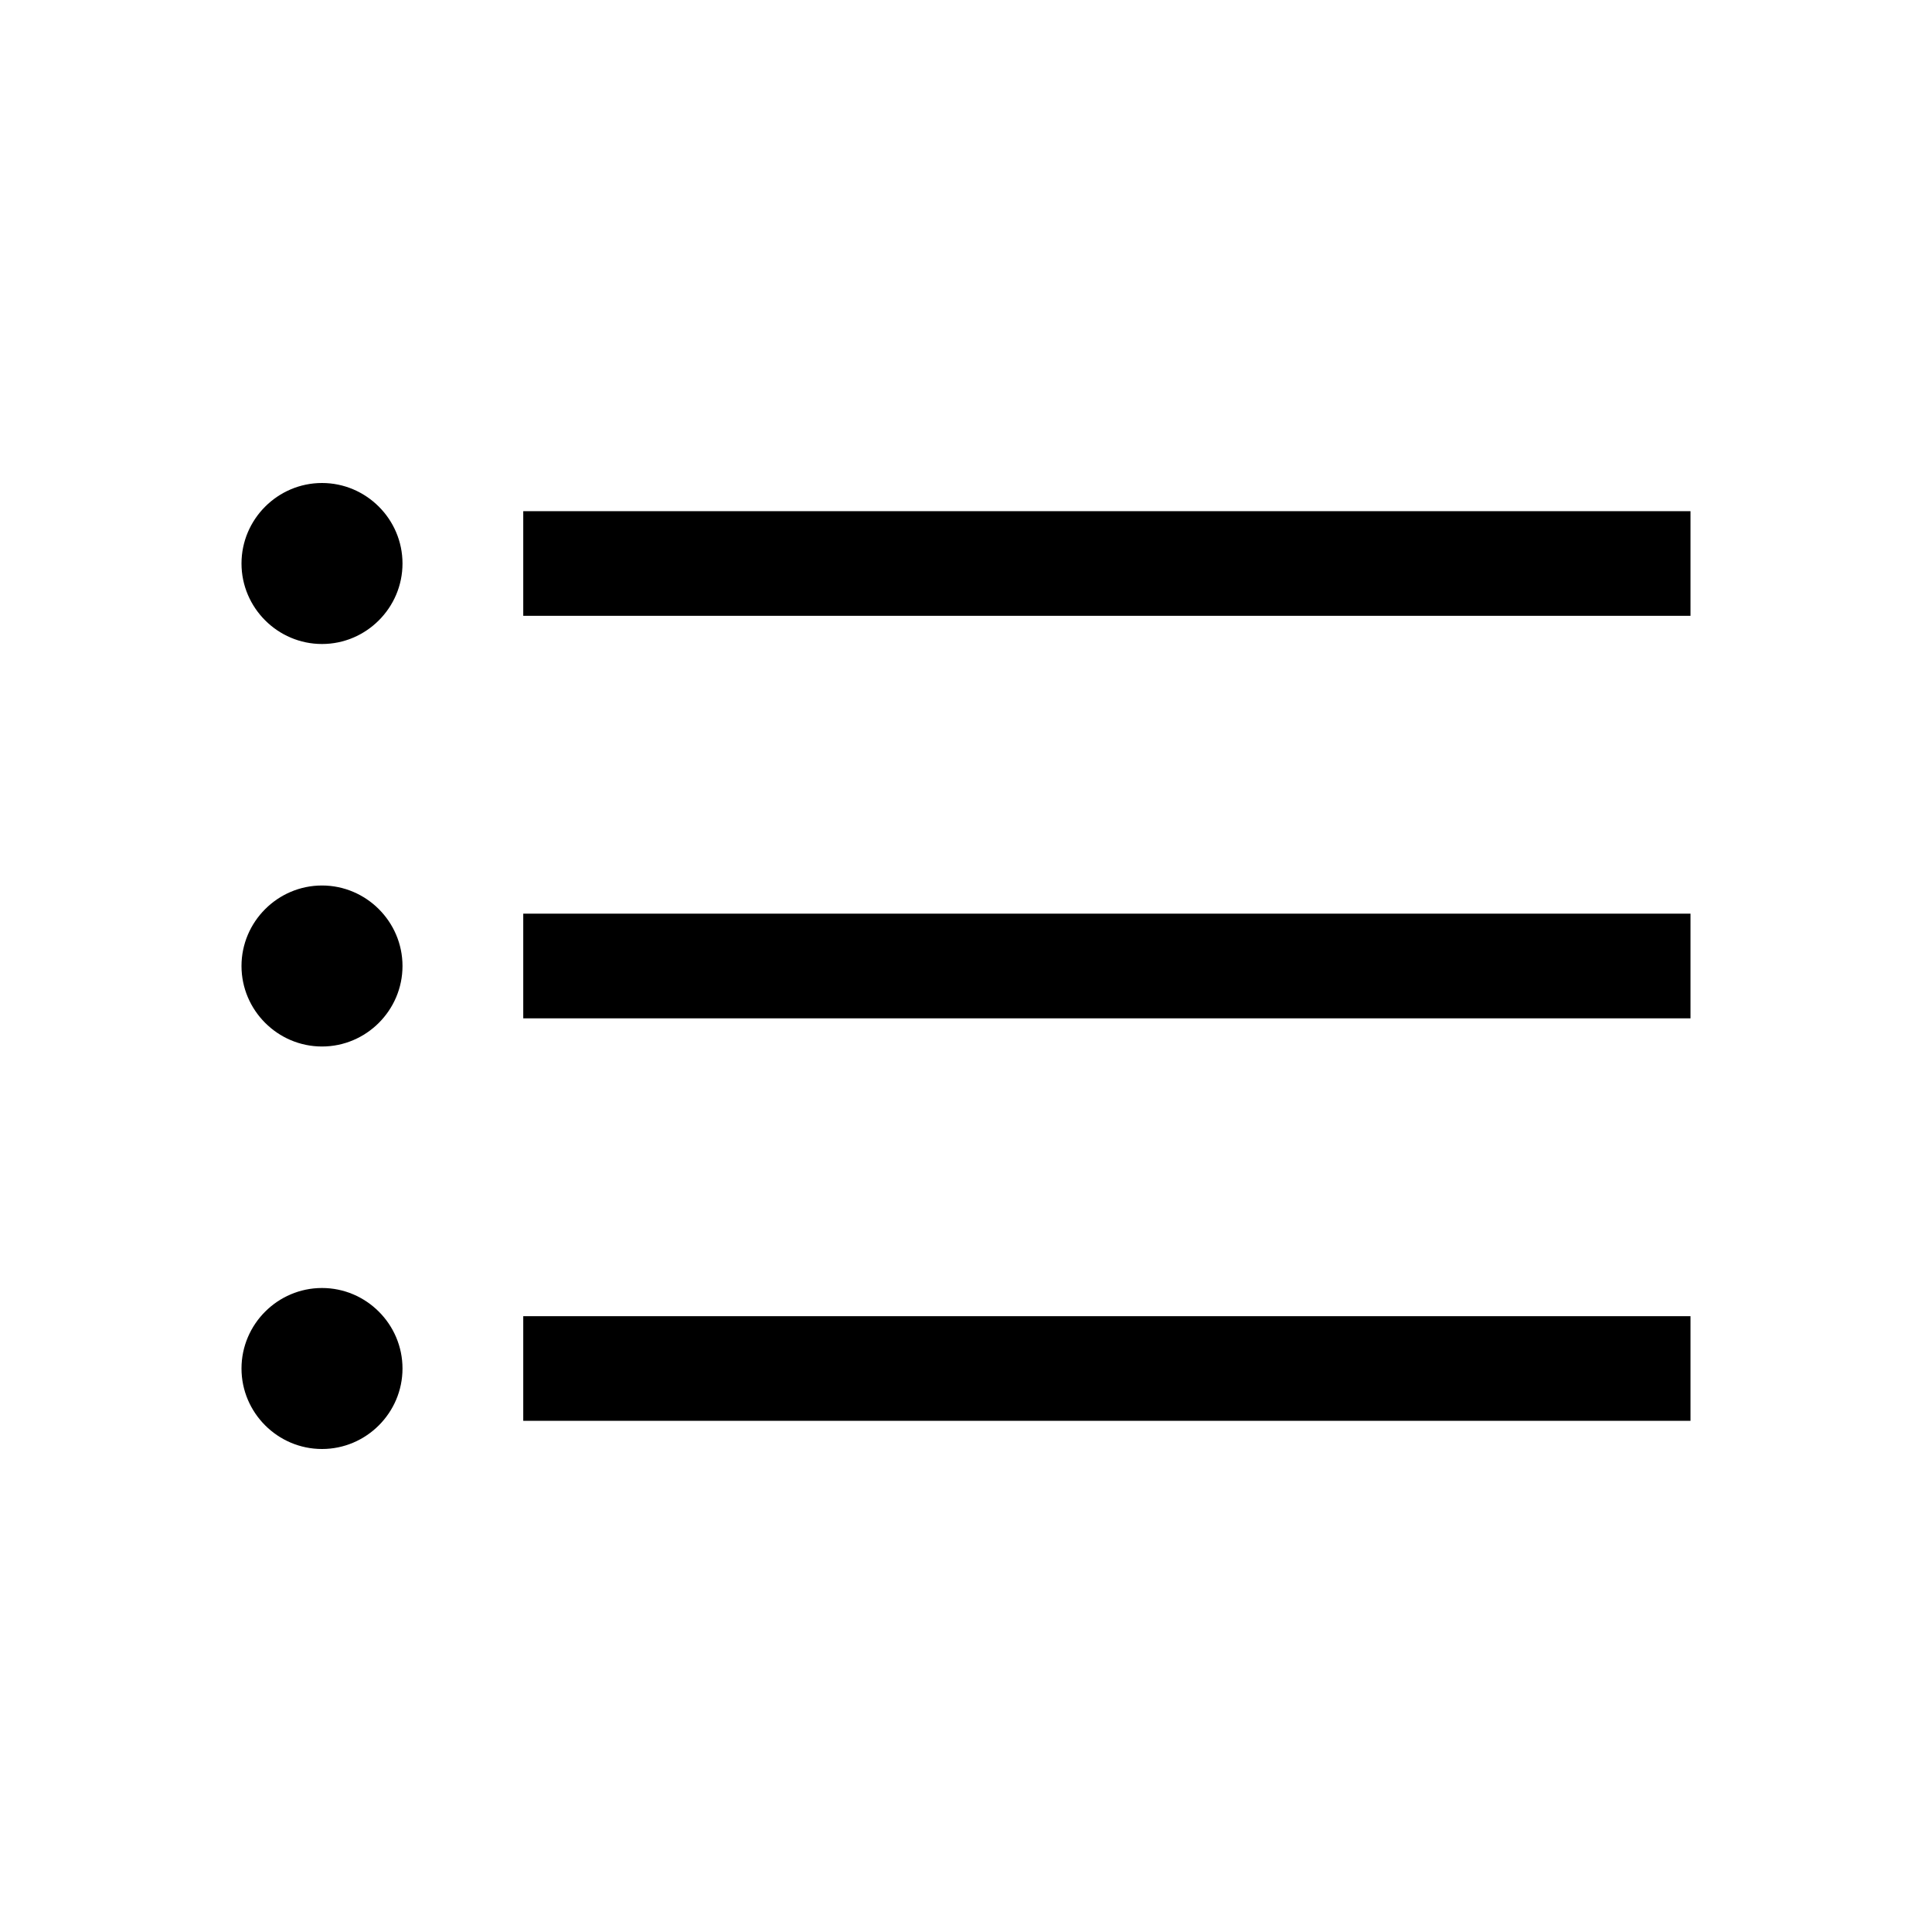 <svg width="48" height="48" viewBox="0 0 48 48" fill="none" xmlns="http://www.w3.org/2000/svg">
<path d="M10 24C10 25.1 9.1 26 8 26C6.9 26 6 25.1 6 24C6 22.9 6.9 22 8 22C9.1 22 10 22.9 10 24ZM8 12C6.9 12 6 12.9 6 14C6 15.1 6.9 16 8 16C9.1 16 10 15.1 10 14C10 12.9 9.1 12 8 12ZM8 32C6.9 32 6 32.9 6 34C6 35.1 6.9 36 8 36C9.1 36 10 35.1 10 34C10 32.9 9.1 32 8 32ZM13 25.3H42V22.7H13V25.3ZM13 12.7V15.3H42V12.7H13ZM13 35.3H42V32.7H13V35.3Z" fill="black"/>
</svg>
